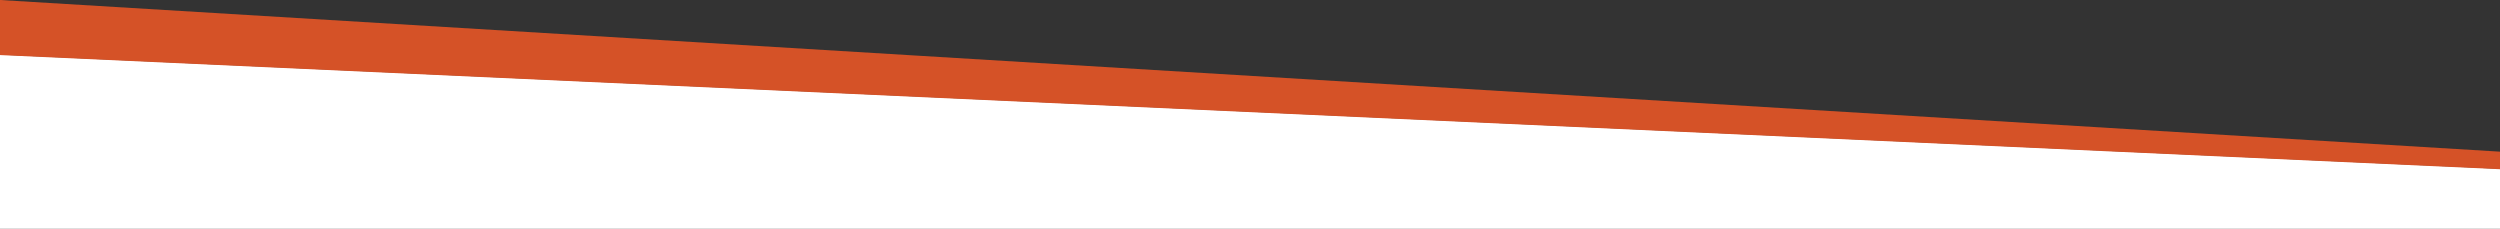 <?xml version="1.0" encoding="UTF-8"?>
<svg id="Layer_2" data-name="Layer 2" xmlns="http://www.w3.org/2000/svg" viewBox="0 0 1280 117.15">
  <rect x="0" y="0" width="1280" height="117.15" fill="#333333" stroke="none"/>
  <defs>
    <style>
      .cls-1 {
        fill: #FFFFFF;
      }

      .cls-2 {
        fill: #d55227;
      }
    </style>
  </defs>
  <g id="Layer_1-2" data-name="Layer 1">
    <g>
      <polygon class="cls-1" points="0 117.15 1280 117.15 1280 86.43 0 27.98 0 117.15"/>
      <polygon class="cls-2" points="0 0 0 28.19 1280 86.64 1280 77.65 0 0"/>
    </g>
  </g>
</svg>